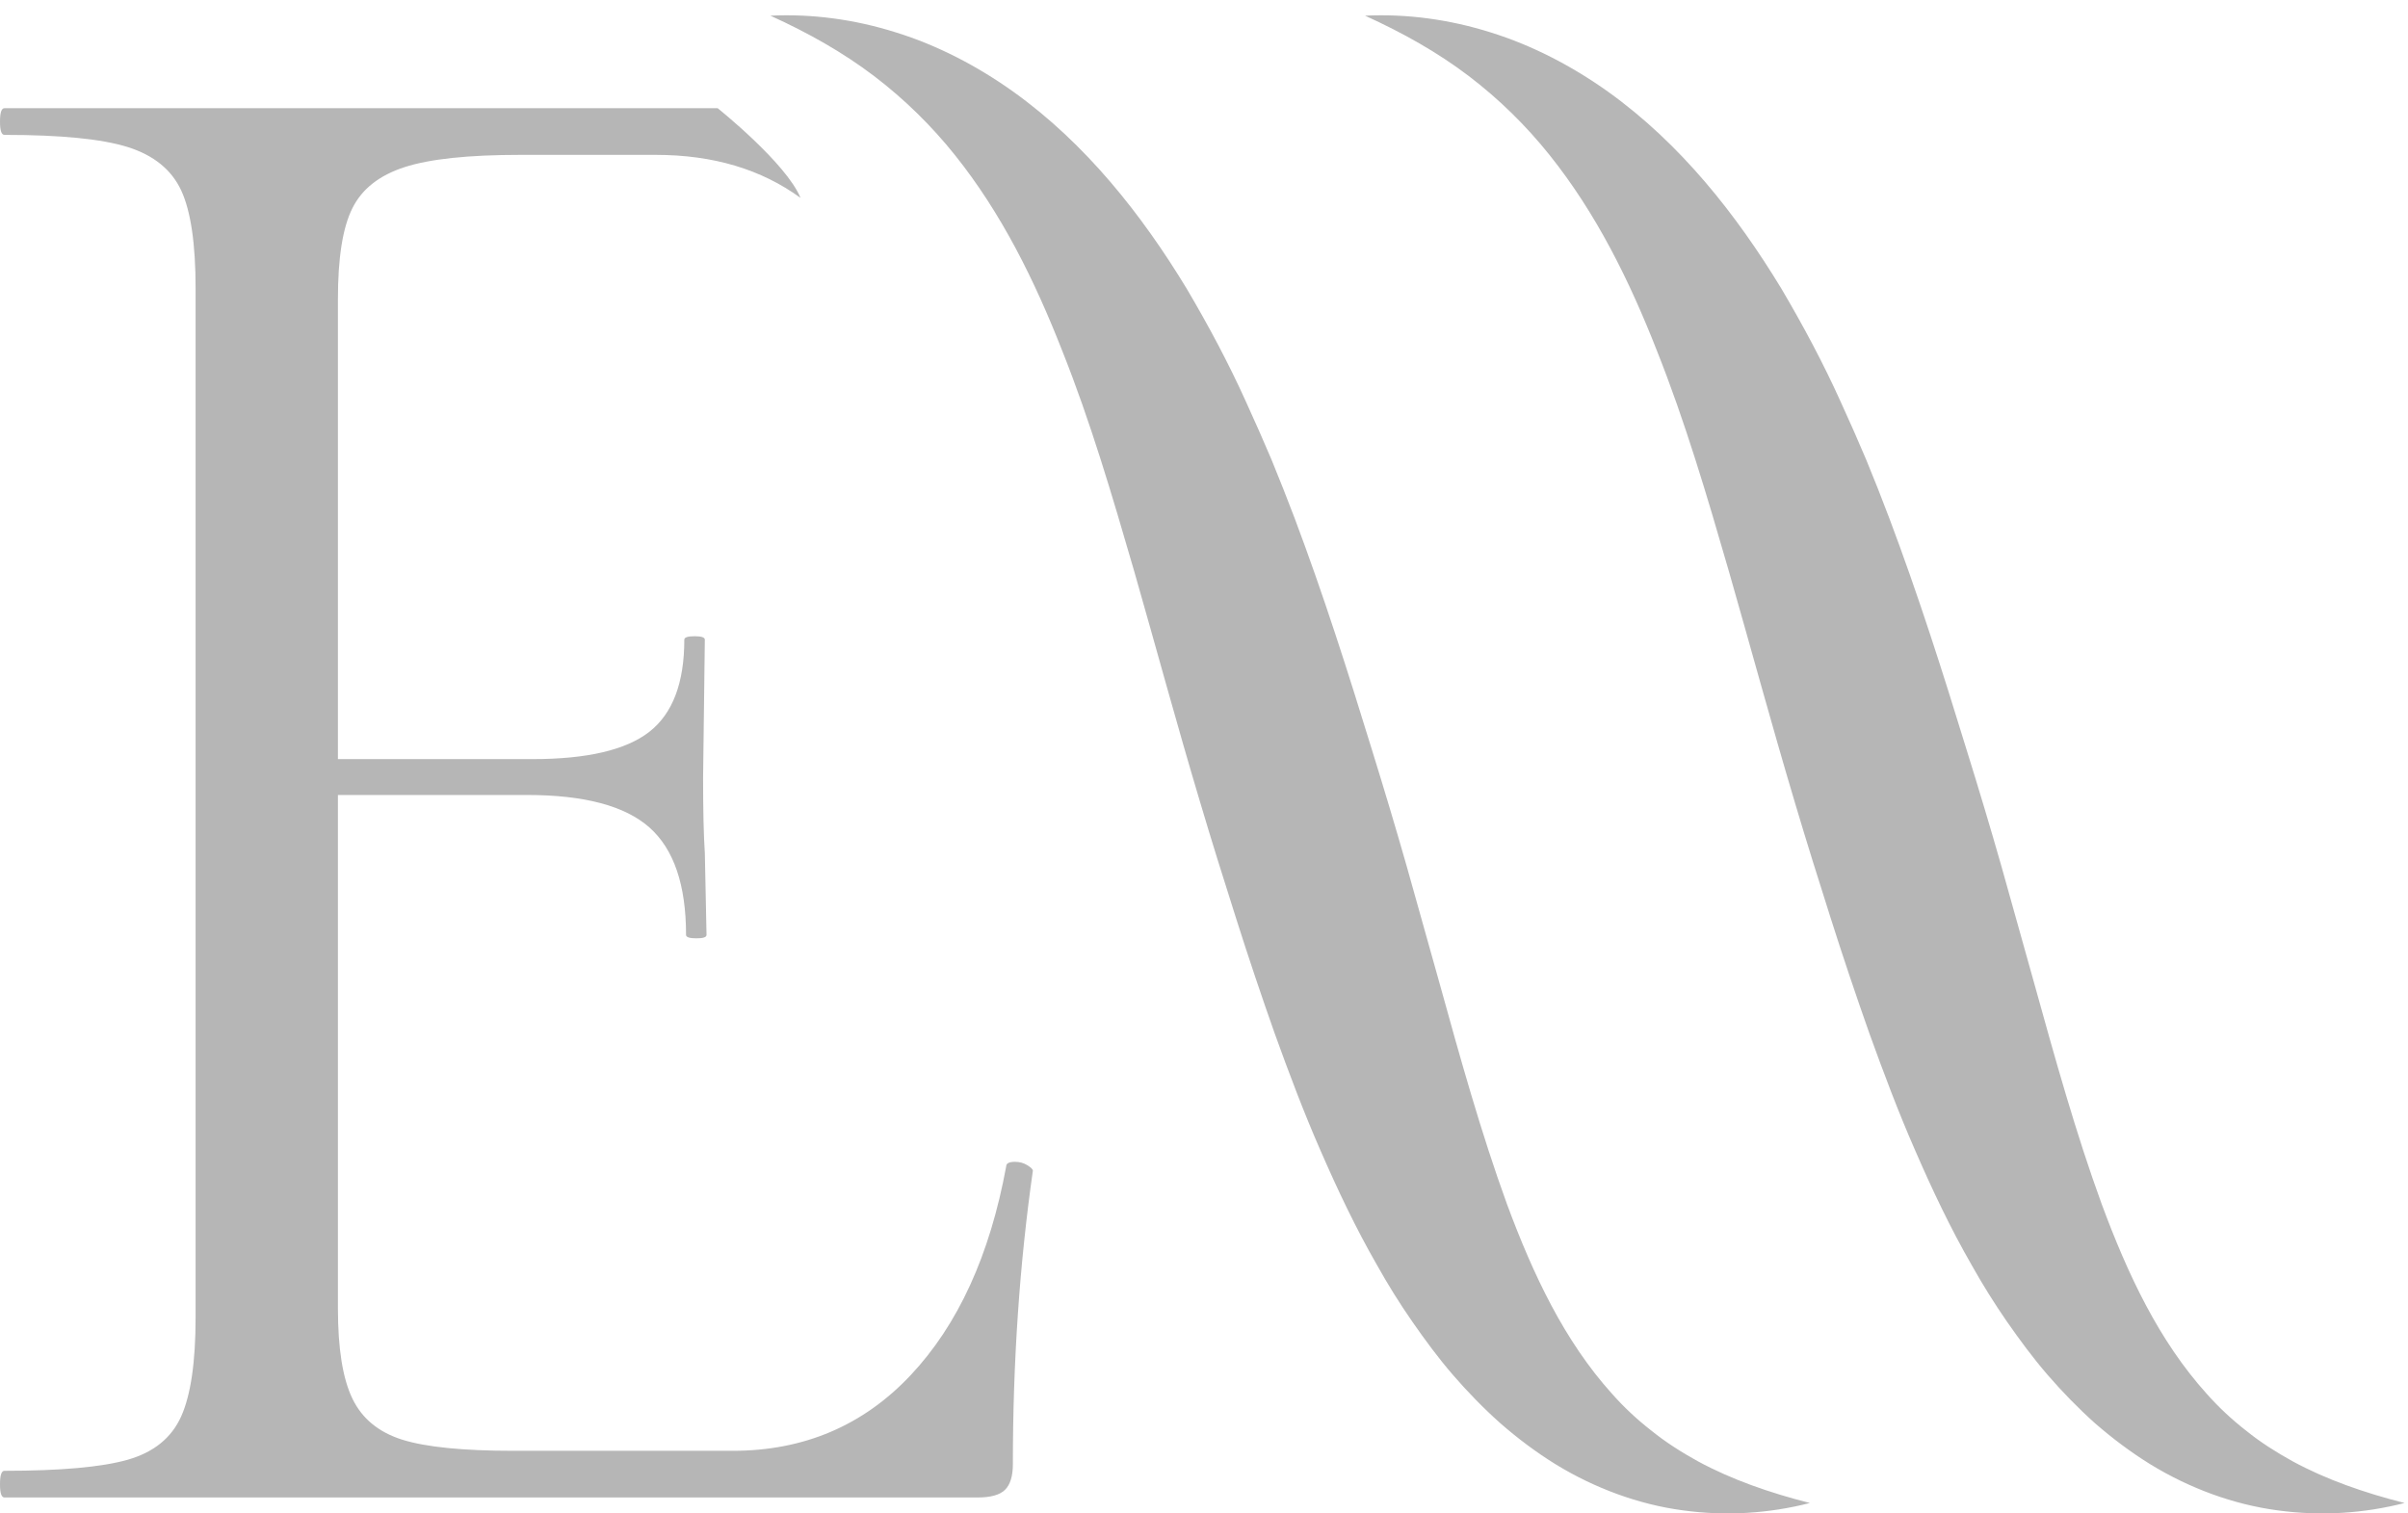 <?xml version="1.0" encoding="UTF-8"?> <svg xmlns="http://www.w3.org/2000/svg" width="105" height="66" viewBox="0 0 105 66" fill="none"><path d="M99.972 63.729C99.245 63.328 98.561 62.892 97.942 62.392C97.315 61.904 96.742 61.368 96.224 60.784C94.143 58.478 92.787 55.595 91.647 52.519C90.52 49.433 89.61 46.157 88.685 42.824L87.272 37.78C86.79 36.091 86.274 34.371 85.758 32.715C84.73 29.363 83.654 25.97 82.376 22.582C82.057 21.736 81.723 20.891 81.374 20.045C81.019 19.204 80.649 18.364 80.264 17.526C79.507 15.845 78.626 14.197 77.671 12.578C75.724 9.371 73.285 6.265 70.117 3.999C68.541 2.874 66.804 1.975 64.999 1.413C63.193 0.844 61.333 0.597 59.523 0.684C61.174 1.432 62.698 2.292 64.042 3.313C65.384 4.336 66.554 5.492 67.566 6.758C69.594 9.291 71.041 12.213 72.248 15.292C73.473 18.366 74.432 21.612 75.386 24.91C76.334 28.214 77.247 31.586 78.261 34.983C78.77 36.699 79.289 38.349 79.825 40.035C80.359 41.717 80.926 43.404 81.525 45.097C82.136 46.788 82.773 48.488 83.512 50.174C84.244 51.86 85.04 53.548 85.987 55.193C86.451 56.021 86.957 56.832 87.506 57.627C88.059 58.419 88.635 59.205 89.279 59.951C89.922 60.694 90.615 61.408 91.358 62.073C92.113 62.729 92.918 63.335 93.771 63.862C95.483 64.91 97.394 65.61 99.302 65.865C101.209 66.129 103.09 65.998 104.849 65.546C103.088 65.099 101.431 64.521 99.972 63.729ZM72.01 62.392C71.382 61.904 70.81 61.368 70.293 60.784C68.213 58.478 66.855 55.595 65.714 52.519C64.59 49.433 63.677 46.157 62.755 42.824L61.34 37.78C60.858 36.091 60.342 34.371 59.828 32.715C58.798 29.363 57.722 25.97 56.446 22.582C56.125 21.736 55.791 20.891 55.444 20.045C55.087 19.204 54.717 18.364 54.333 17.526C53.576 15.845 52.695 14.197 51.739 12.578C49.793 9.371 47.352 6.265 44.184 3.999C42.608 2.874 40.874 1.975 39.066 1.413C37.263 0.844 35.403 0.597 33.593 0.684C35.244 1.432 36.765 2.292 38.11 3.313C39.452 4.336 40.624 5.492 41.636 6.758C43.664 9.291 45.109 12.213 46.316 15.292C47.543 18.366 48.499 21.612 49.456 24.91C50.404 28.214 51.314 31.586 52.331 34.983C52.84 36.699 53.358 38.349 53.895 40.035C54.428 41.717 54.993 43.404 55.593 45.097C56.203 46.788 56.841 48.488 57.58 50.174C58.314 51.86 59.11 53.548 60.057 55.193C60.519 56.021 61.025 56.832 61.576 57.627C62.127 58.419 62.702 59.205 63.347 59.951C63.989 60.694 64.682 61.408 65.428 62.073C66.18 62.729 66.985 63.335 67.839 63.862C69.552 64.91 71.463 65.61 73.37 65.865C75.276 66.129 77.157 65.998 78.919 65.546C77.157 65.099 75.501 64.521 74.04 63.729C73.312 63.328 72.629 62.892 72.01 62.392ZM45.038 51.055C44.457 55.127 44.166 59.394 44.166 63.853C44.166 64.368 44.053 64.74 43.827 64.968C43.6 65.194 43.196 65.307 42.615 65.305H0.193C0.063 65.305 -0.002 65.112 2.66759e-05 64.725C2.66759e-05 64.336 0.064 64.142 0.193 64.142C2.647 64.142 4.441 63.981 5.572 63.658C6.704 63.335 7.48 62.705 7.901 61.768C8.32 60.832 8.529 59.394 8.529 57.453V12.571C8.529 10.632 8.32 9.21 7.901 8.304C7.479 7.4 6.703 6.77 5.572 6.414C4.441 6.059 2.647 5.882 0.193 5.882C0.063 5.882 -0.002 5.688 2.66759e-05 5.299C2.66759e-05 4.912 0.064 4.719 0.193 4.719H31.294C31.294 4.719 34.281 7.105 34.907 8.63C33.203 7.387 31.103 6.754 28.598 6.754H22.684C20.421 6.754 18.741 6.932 17.644 7.288C16.543 7.643 15.783 8.24 15.366 9.08C14.944 9.921 14.733 11.246 14.735 13.055V33.105H23.216C25.598 33.105 27.297 32.708 28.314 31.914C29.331 31.12 29.839 29.78 29.839 27.895C29.839 27.796 29.988 27.746 30.287 27.746C30.585 27.746 30.734 27.796 30.734 27.895L30.658 33.923C30.658 35.364 30.684 36.456 30.734 37.199L30.808 40.771C30.808 40.872 30.659 40.922 30.362 40.92C30.064 40.92 29.915 40.87 29.915 40.771C29.915 38.589 29.381 37.026 28.314 36.082C27.248 35.142 25.474 34.67 22.991 34.669H14.735V57.065C14.735 58.812 14.945 60.121 15.366 60.992C15.785 61.864 16.511 62.462 17.545 62.786C18.579 63.109 20.195 63.27 22.393 63.27H31.95C35.051 63.27 37.637 62.172 39.706 59.974C41.774 57.778 43.163 54.741 43.875 50.862C43.875 50.732 44.004 50.667 44.262 50.667C44.457 50.667 44.634 50.716 44.795 50.814C44.955 50.912 45.036 50.992 45.038 51.055Z" fill="#B6B6B6"></path></svg> 